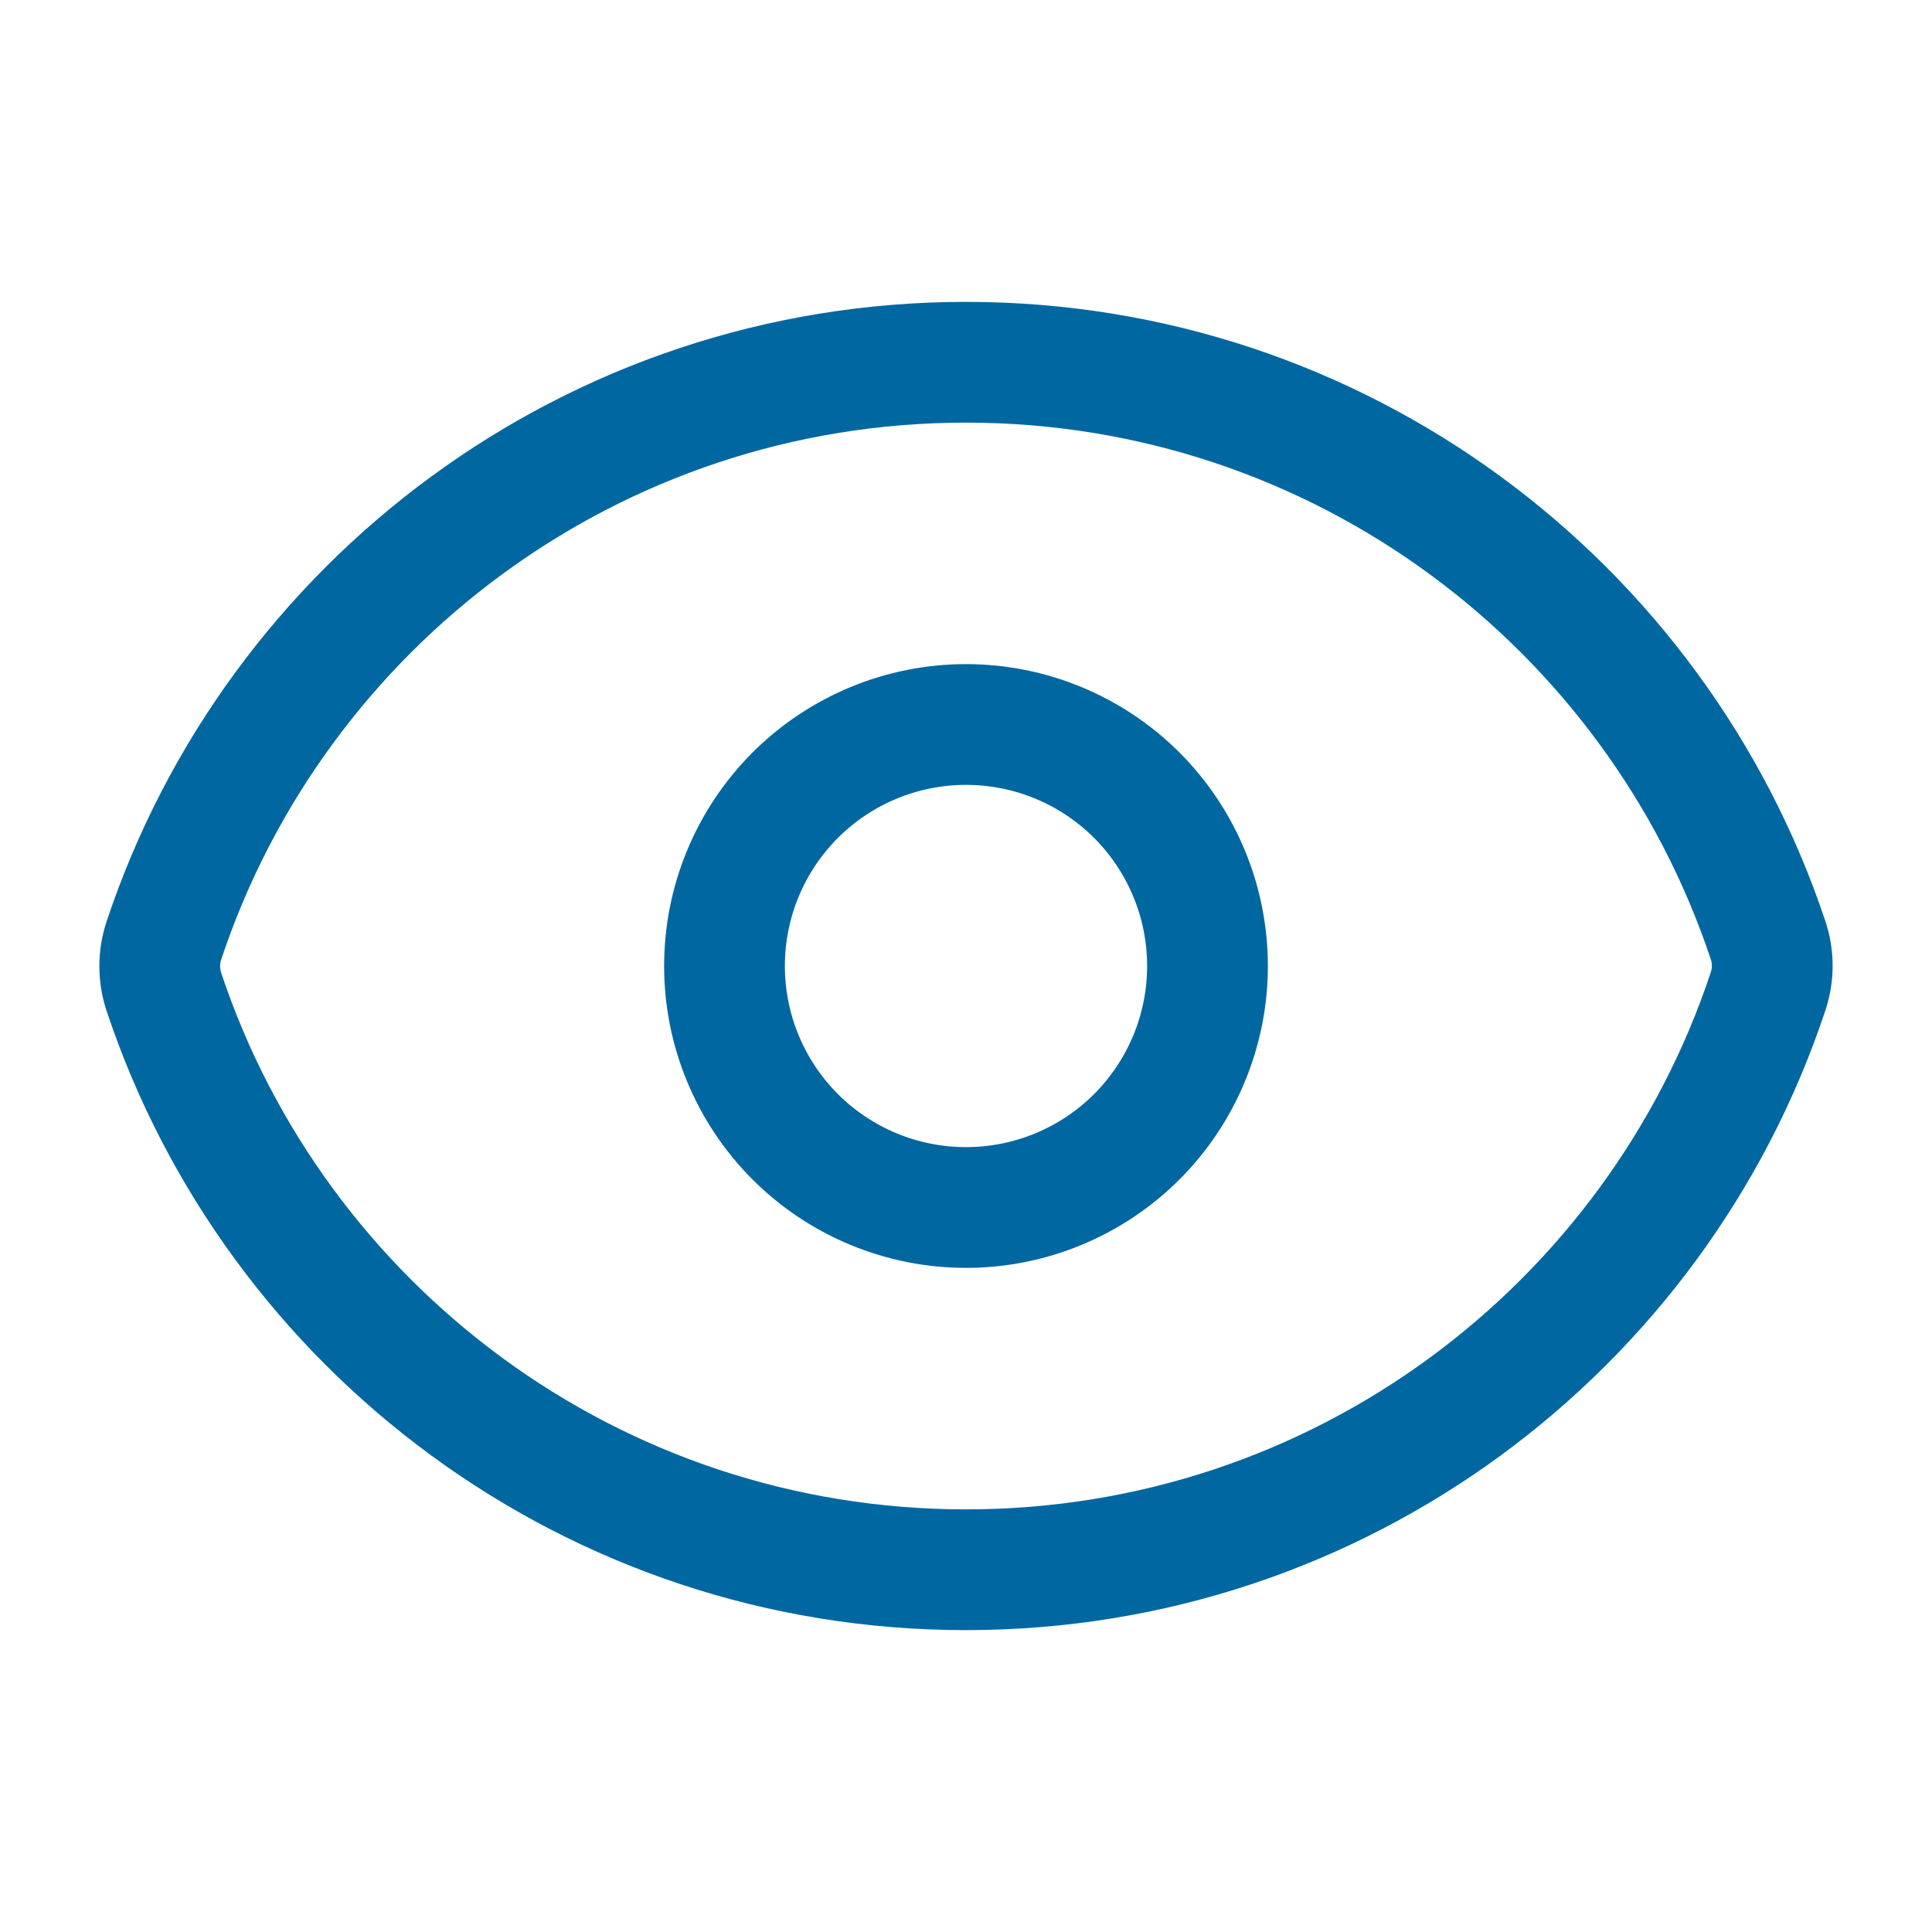 <svg width="30" height="30" viewBox="0 0 30 30" fill="none" xmlns="http://www.w3.org/2000/svg">
<path d="M2.545 15.402C2.459 15.143 2.459 14.863 2.545 14.604C4.279 9.387 9.2 5.625 15 5.625C20.797 5.625 25.716 9.384 27.454 14.598C27.541 14.856 27.541 15.136 27.454 15.396C25.721 20.613 20.8 24.375 15 24.375C9.202 24.375 4.282 20.616 2.545 15.402Z" stroke="#0067A1" stroke-width="1.875" stroke-linecap="round" stroke-linejoin="round"/>
<path d="M18.75 15C18.75 15.995 18.355 16.948 17.652 17.652C16.948 18.355 15.995 18.75 15 18.75C14.005 18.75 13.052 18.355 12.348 17.652C11.645 16.948 11.25 15.995 11.25 15C11.25 14.005 11.645 13.052 12.348 12.348C13.052 11.645 14.005 11.25 15 11.25C15.995 11.25 16.948 11.645 17.652 12.348C18.355 13.052 18.75 14.005 18.75 15Z" stroke="#0067A1" stroke-width="1.875" stroke-linecap="round" stroke-linejoin="round"/>
</svg>
